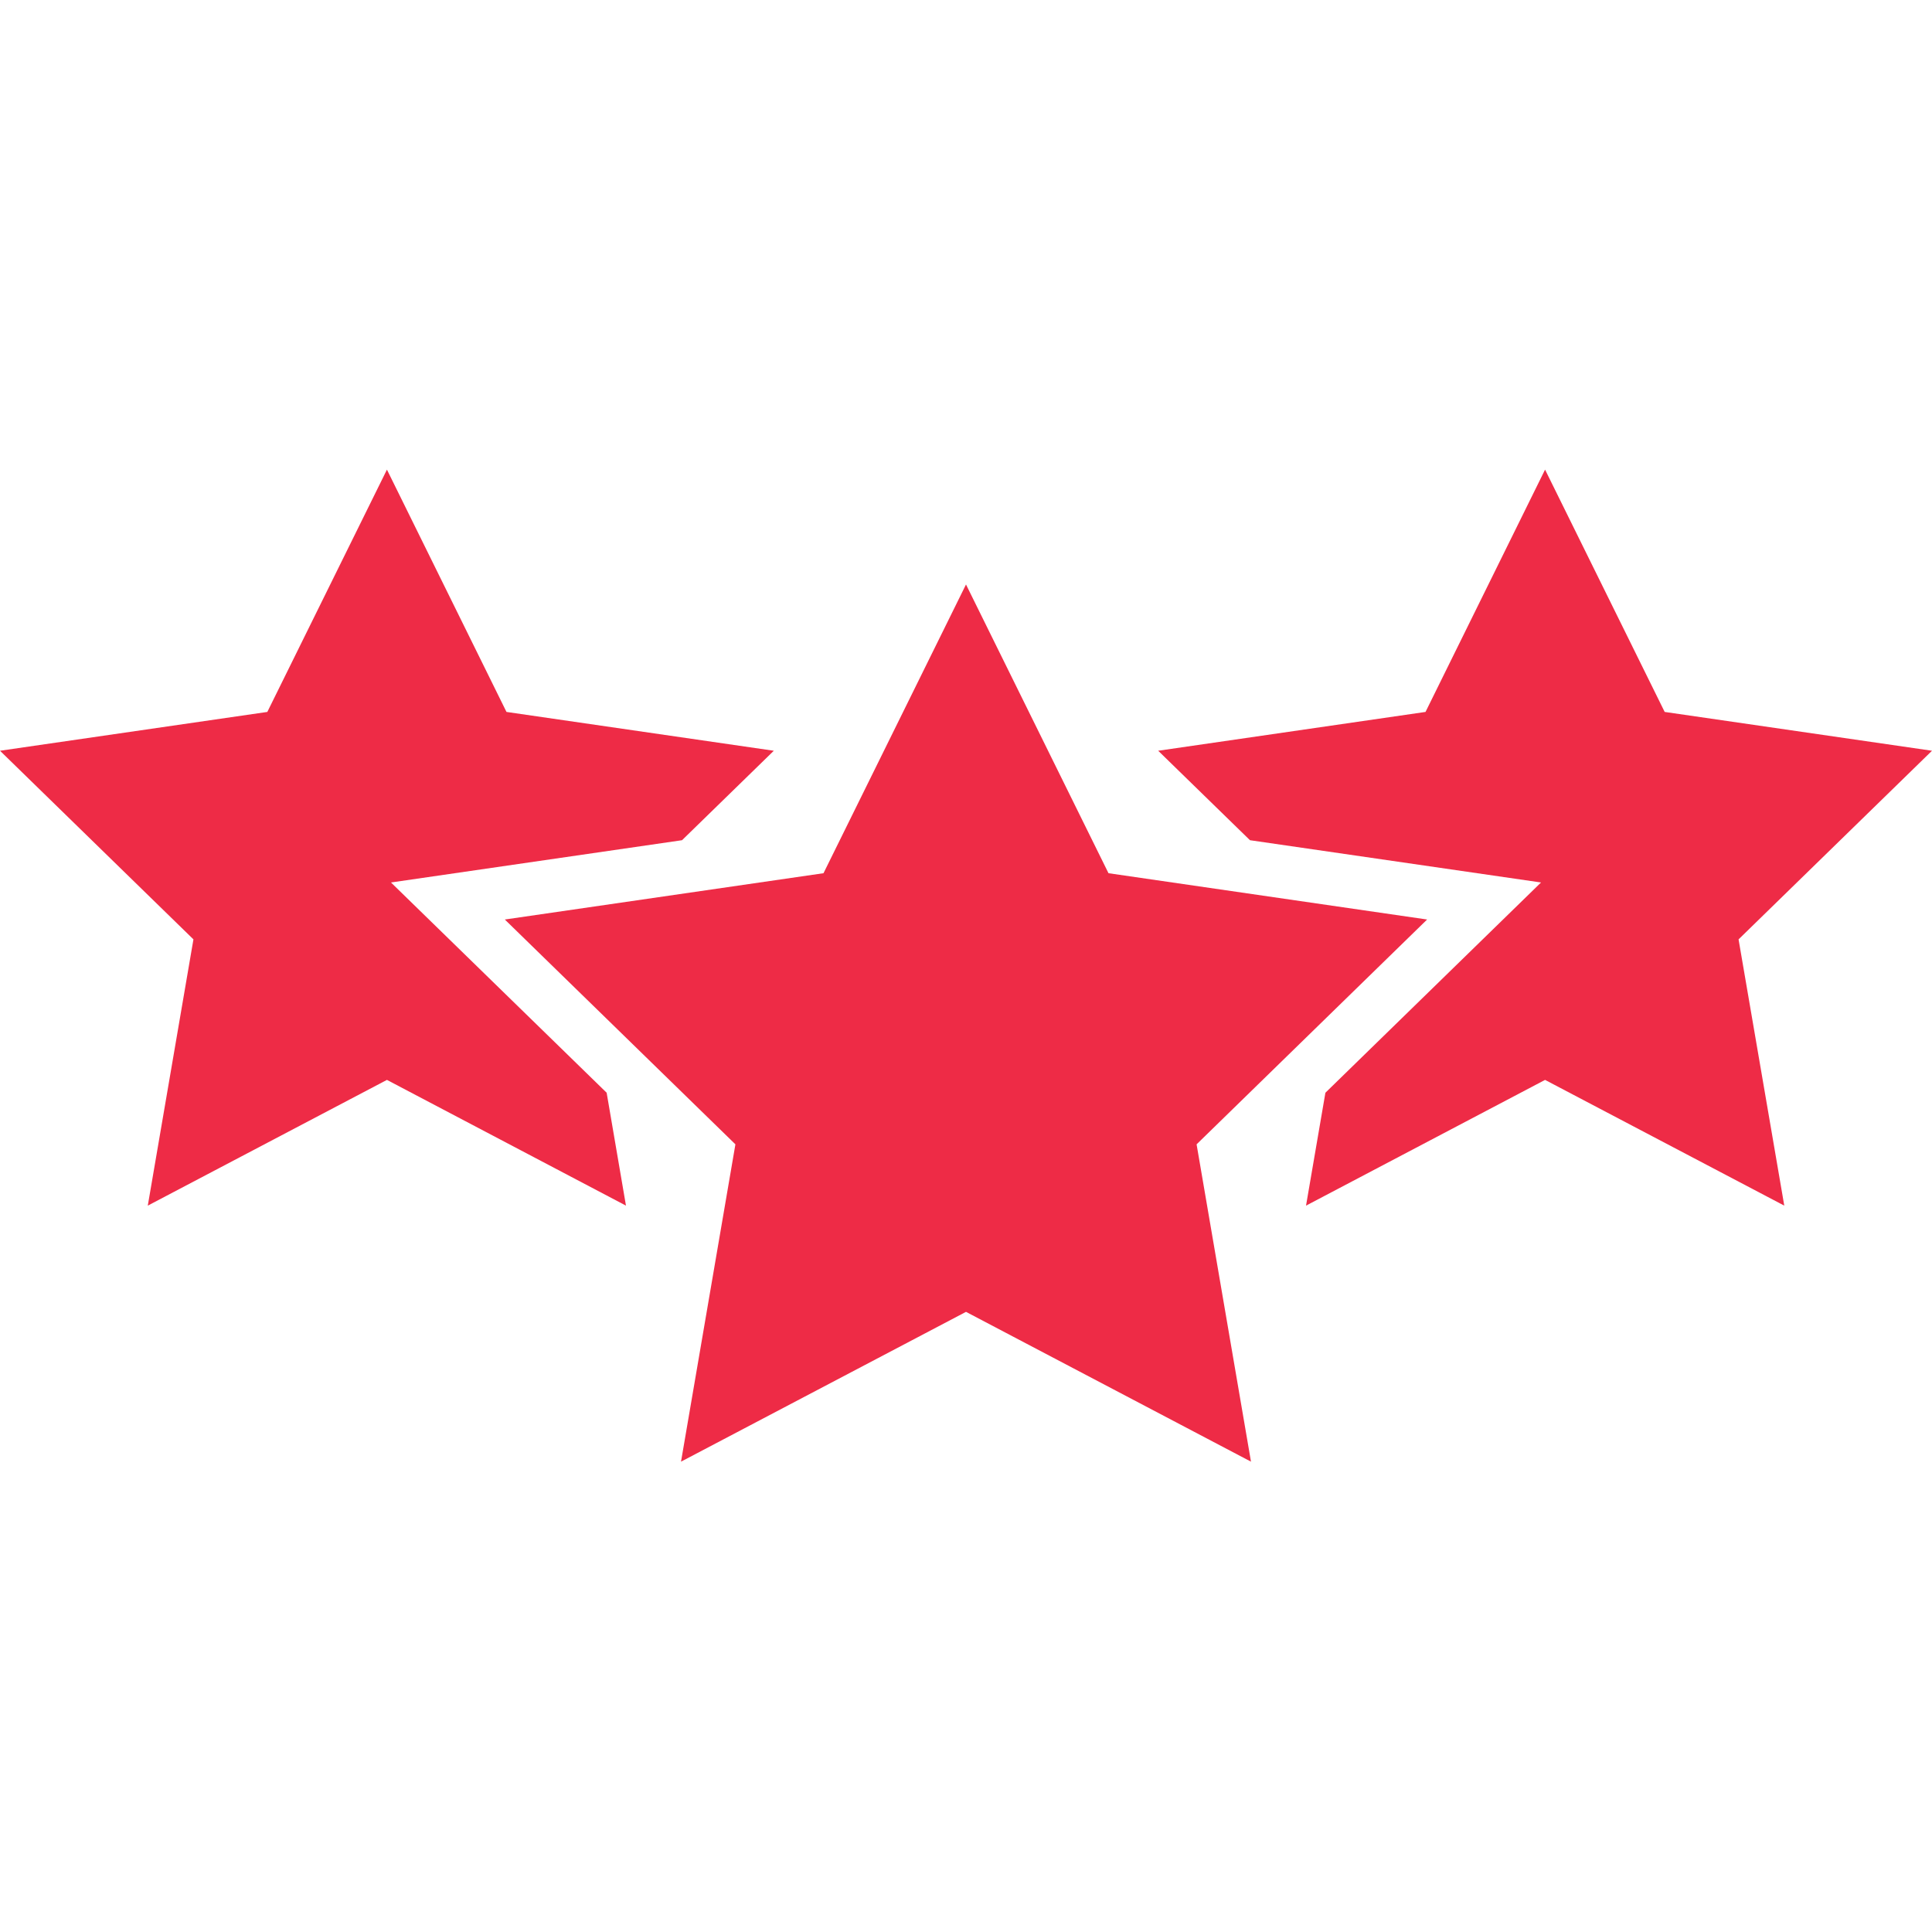 <svg xmlns="http://www.w3.org/2000/svg" xmlns:xlink="http://www.w3.org/1999/xlink" width="1200" zoomAndPan="magnify" viewBox="0 0 900 900" height="1200" preserveAspectRatio="xMidYMid meet" version="1.2"><defs><clipPath id="d864d60fed"><path d="M 0 218.25 L 361 218.25 L 361 562 L 0 562 Z M 0 218.25 "/></clipPath><clipPath id="28513b5c59"><path d="M 539 218.25 L 900 218.25 L 900 562 L 539 562 Z M 539 218.25 "/></clipPath></defs><g id="053cba572e"><path style=" stroke:none;fill-rule:nonzero;fill:#ee2b46;fill-opacity:1;" d="M 664.809 428.344 L 516.379 406.773 L 450 272.27 L 383.621 406.773 L 235.164 428.344 L 342.582 533.078 L 317.242 680.898 L 450 611.113 L 582.758 680.898 L 557.418 533.078 Z M 664.809 428.344 "/><g clip-rule="nonzero" clip-path="url(#d864d60fed)"><path style=" stroke:none;fill-rule:nonzero;fill:#ee2b46;fill-opacity:1;" d="M 182.133 411.094 L 317.715 391.402 L 360.473 349.727 L 235.938 331.645 L 180.25 218.77 L 124.531 331.645 L 0 349.727 L 90.109 437.594 L 68.844 561.629 L 180.25 503.059 L 291.602 561.629 L 282.602 509.039 Z M 182.133 411.094 "/></g><g clip-rule="nonzero" clip-path="url(#28513b5c59)"><path style=" stroke:none;fill-rule:nonzero;fill:#ee2b46;fill-opacity:1;" d="M 900 349.727 L 775.469 331.645 L 719.75 218.77 L 664.062 331.645 L 539.527 349.727 L 582.285 391.402 L 717.867 411.094 L 617.426 509.039 L 608.398 561.629 L 719.75 503.059 L 831.184 561.629 L 809.891 437.594 Z M 900 349.727 "/></g></g></svg>